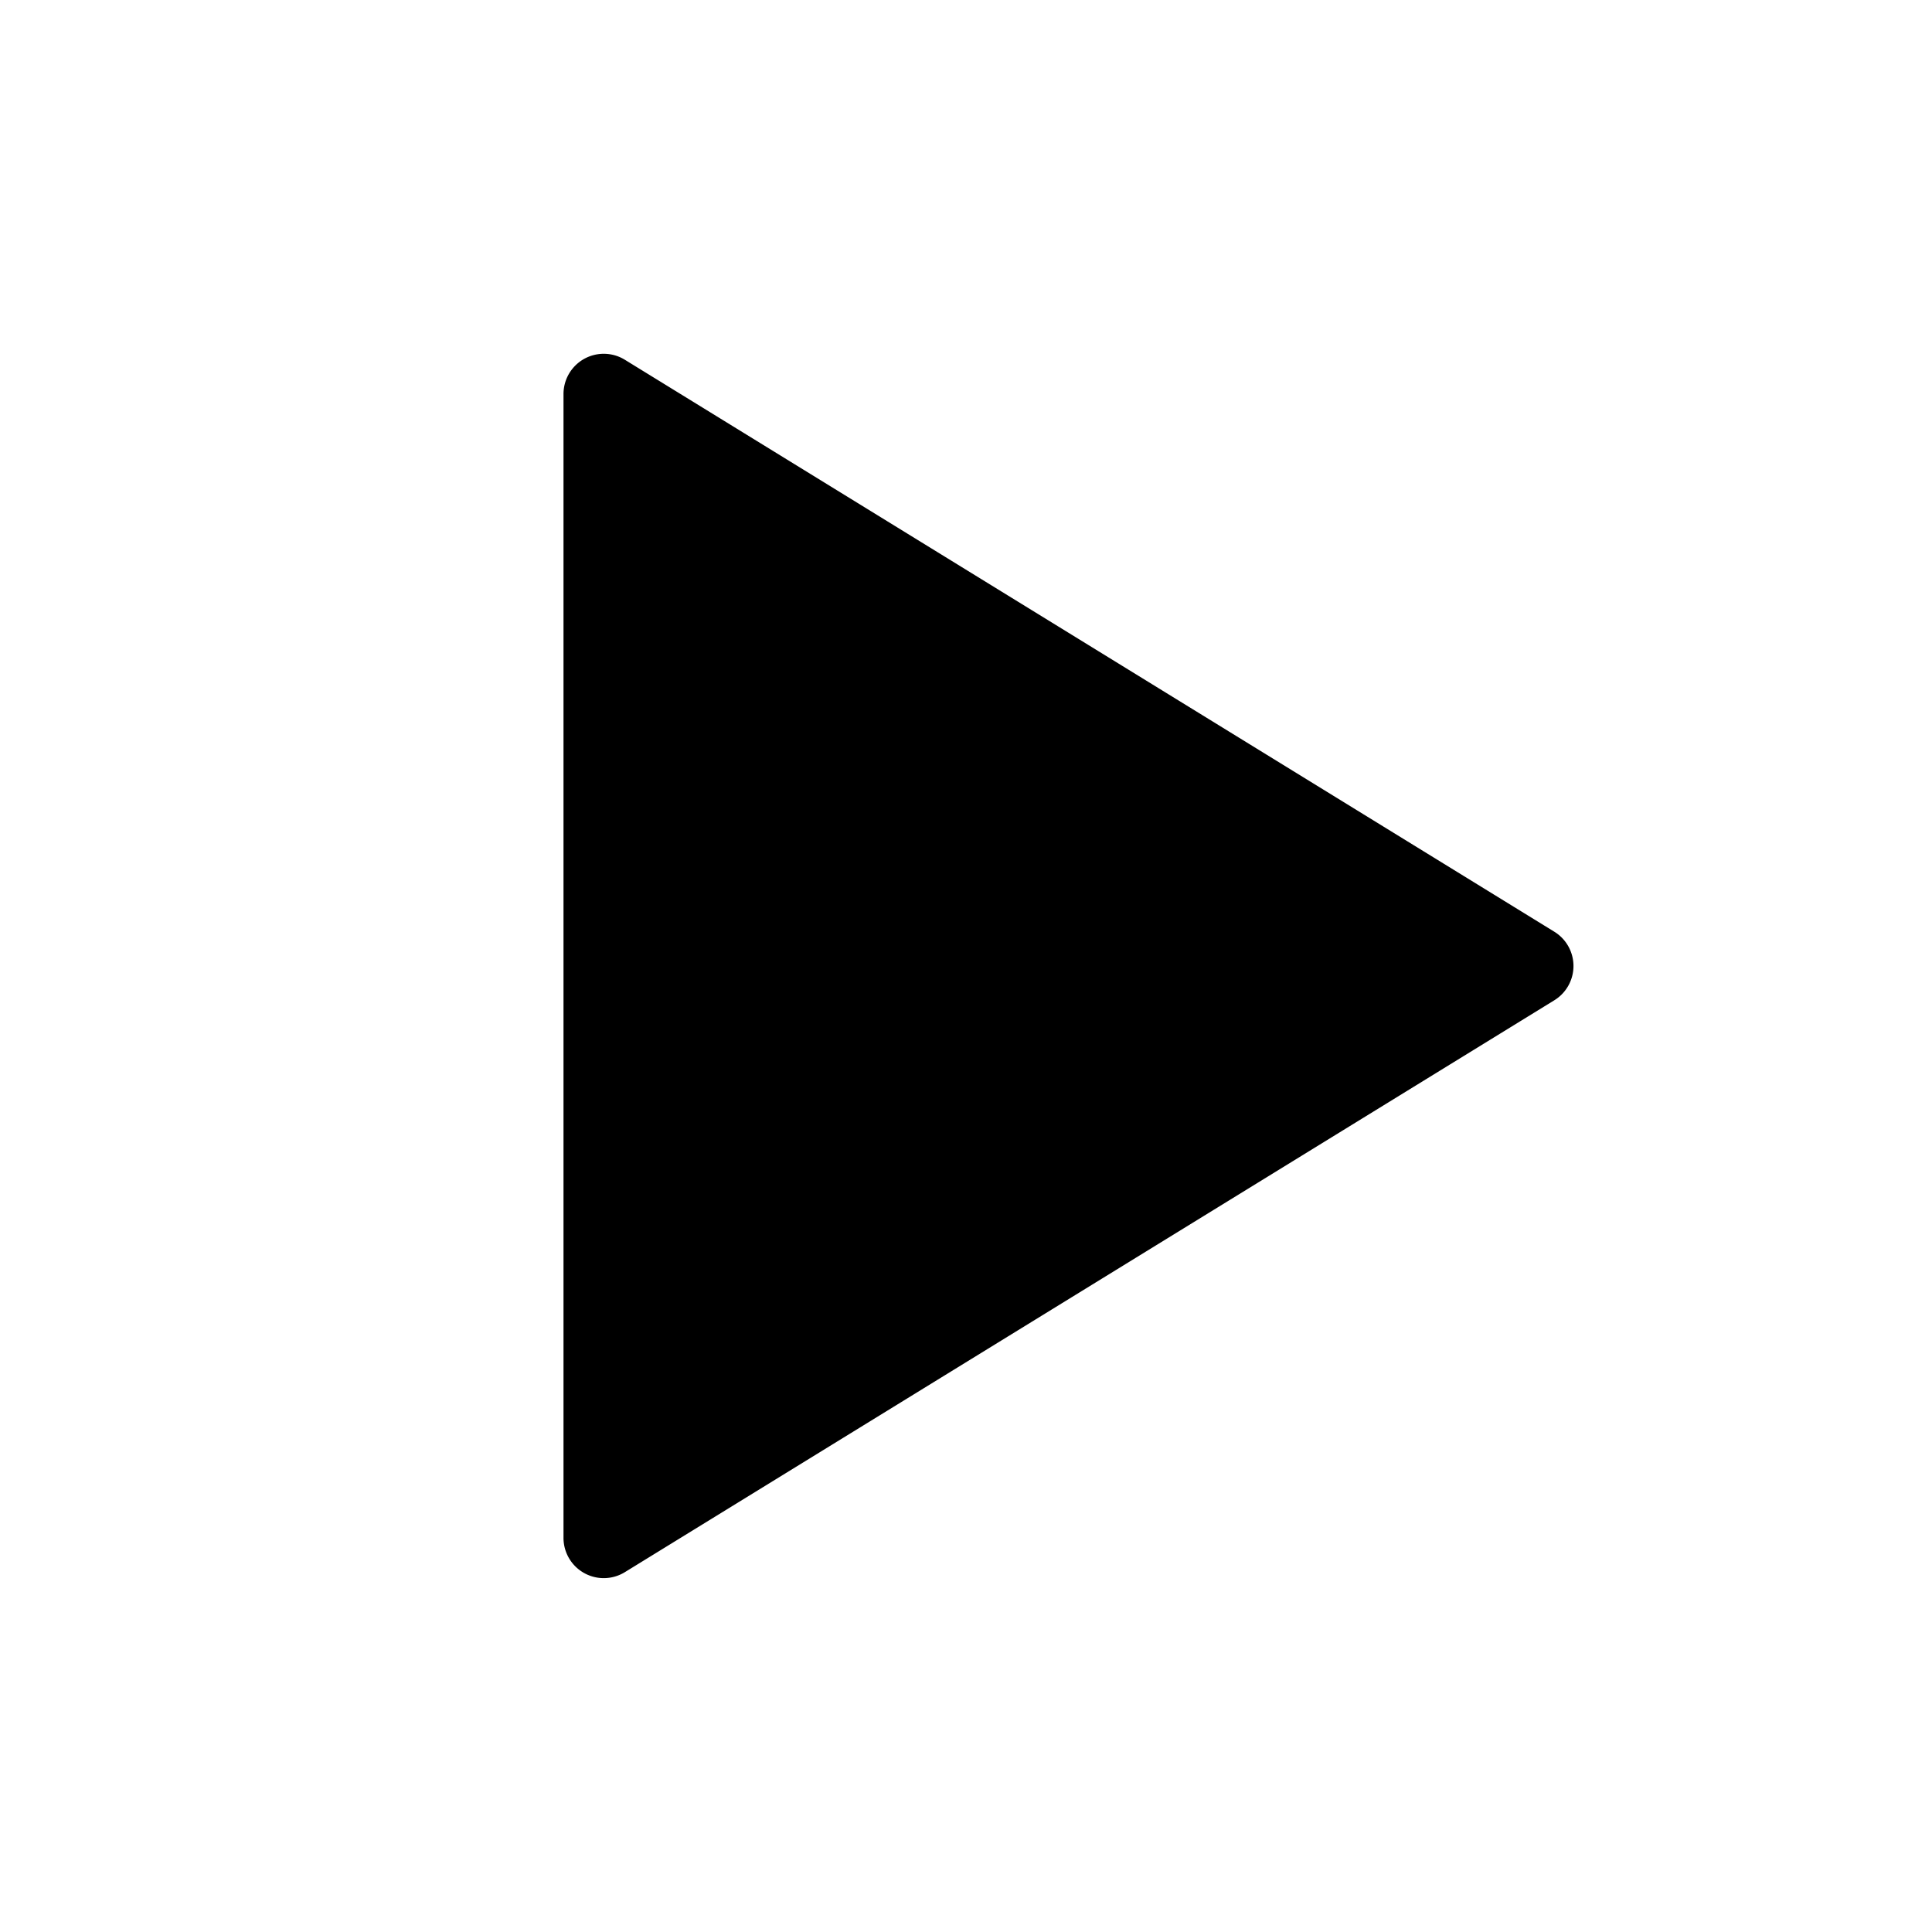 <svg xmlns="http://www.w3.org/2000/svg" width="24" height="24" class="wd-icon-media-play wd-icon" focusable="false" role="presentation" viewBox="0 0 24 24"><g class="wd-icon-container"><path fill-rule="evenodd" d="M7 4.895a.5.5 0 0 1 .762-.426l11.546 7.105a.5.5 0 0 1 0 .852L7.762 19.53A.5.5 0 0 1 7 19.105V4.895z" class="wd-icon-fill" clip-rule="evenodd"/></g></svg>
